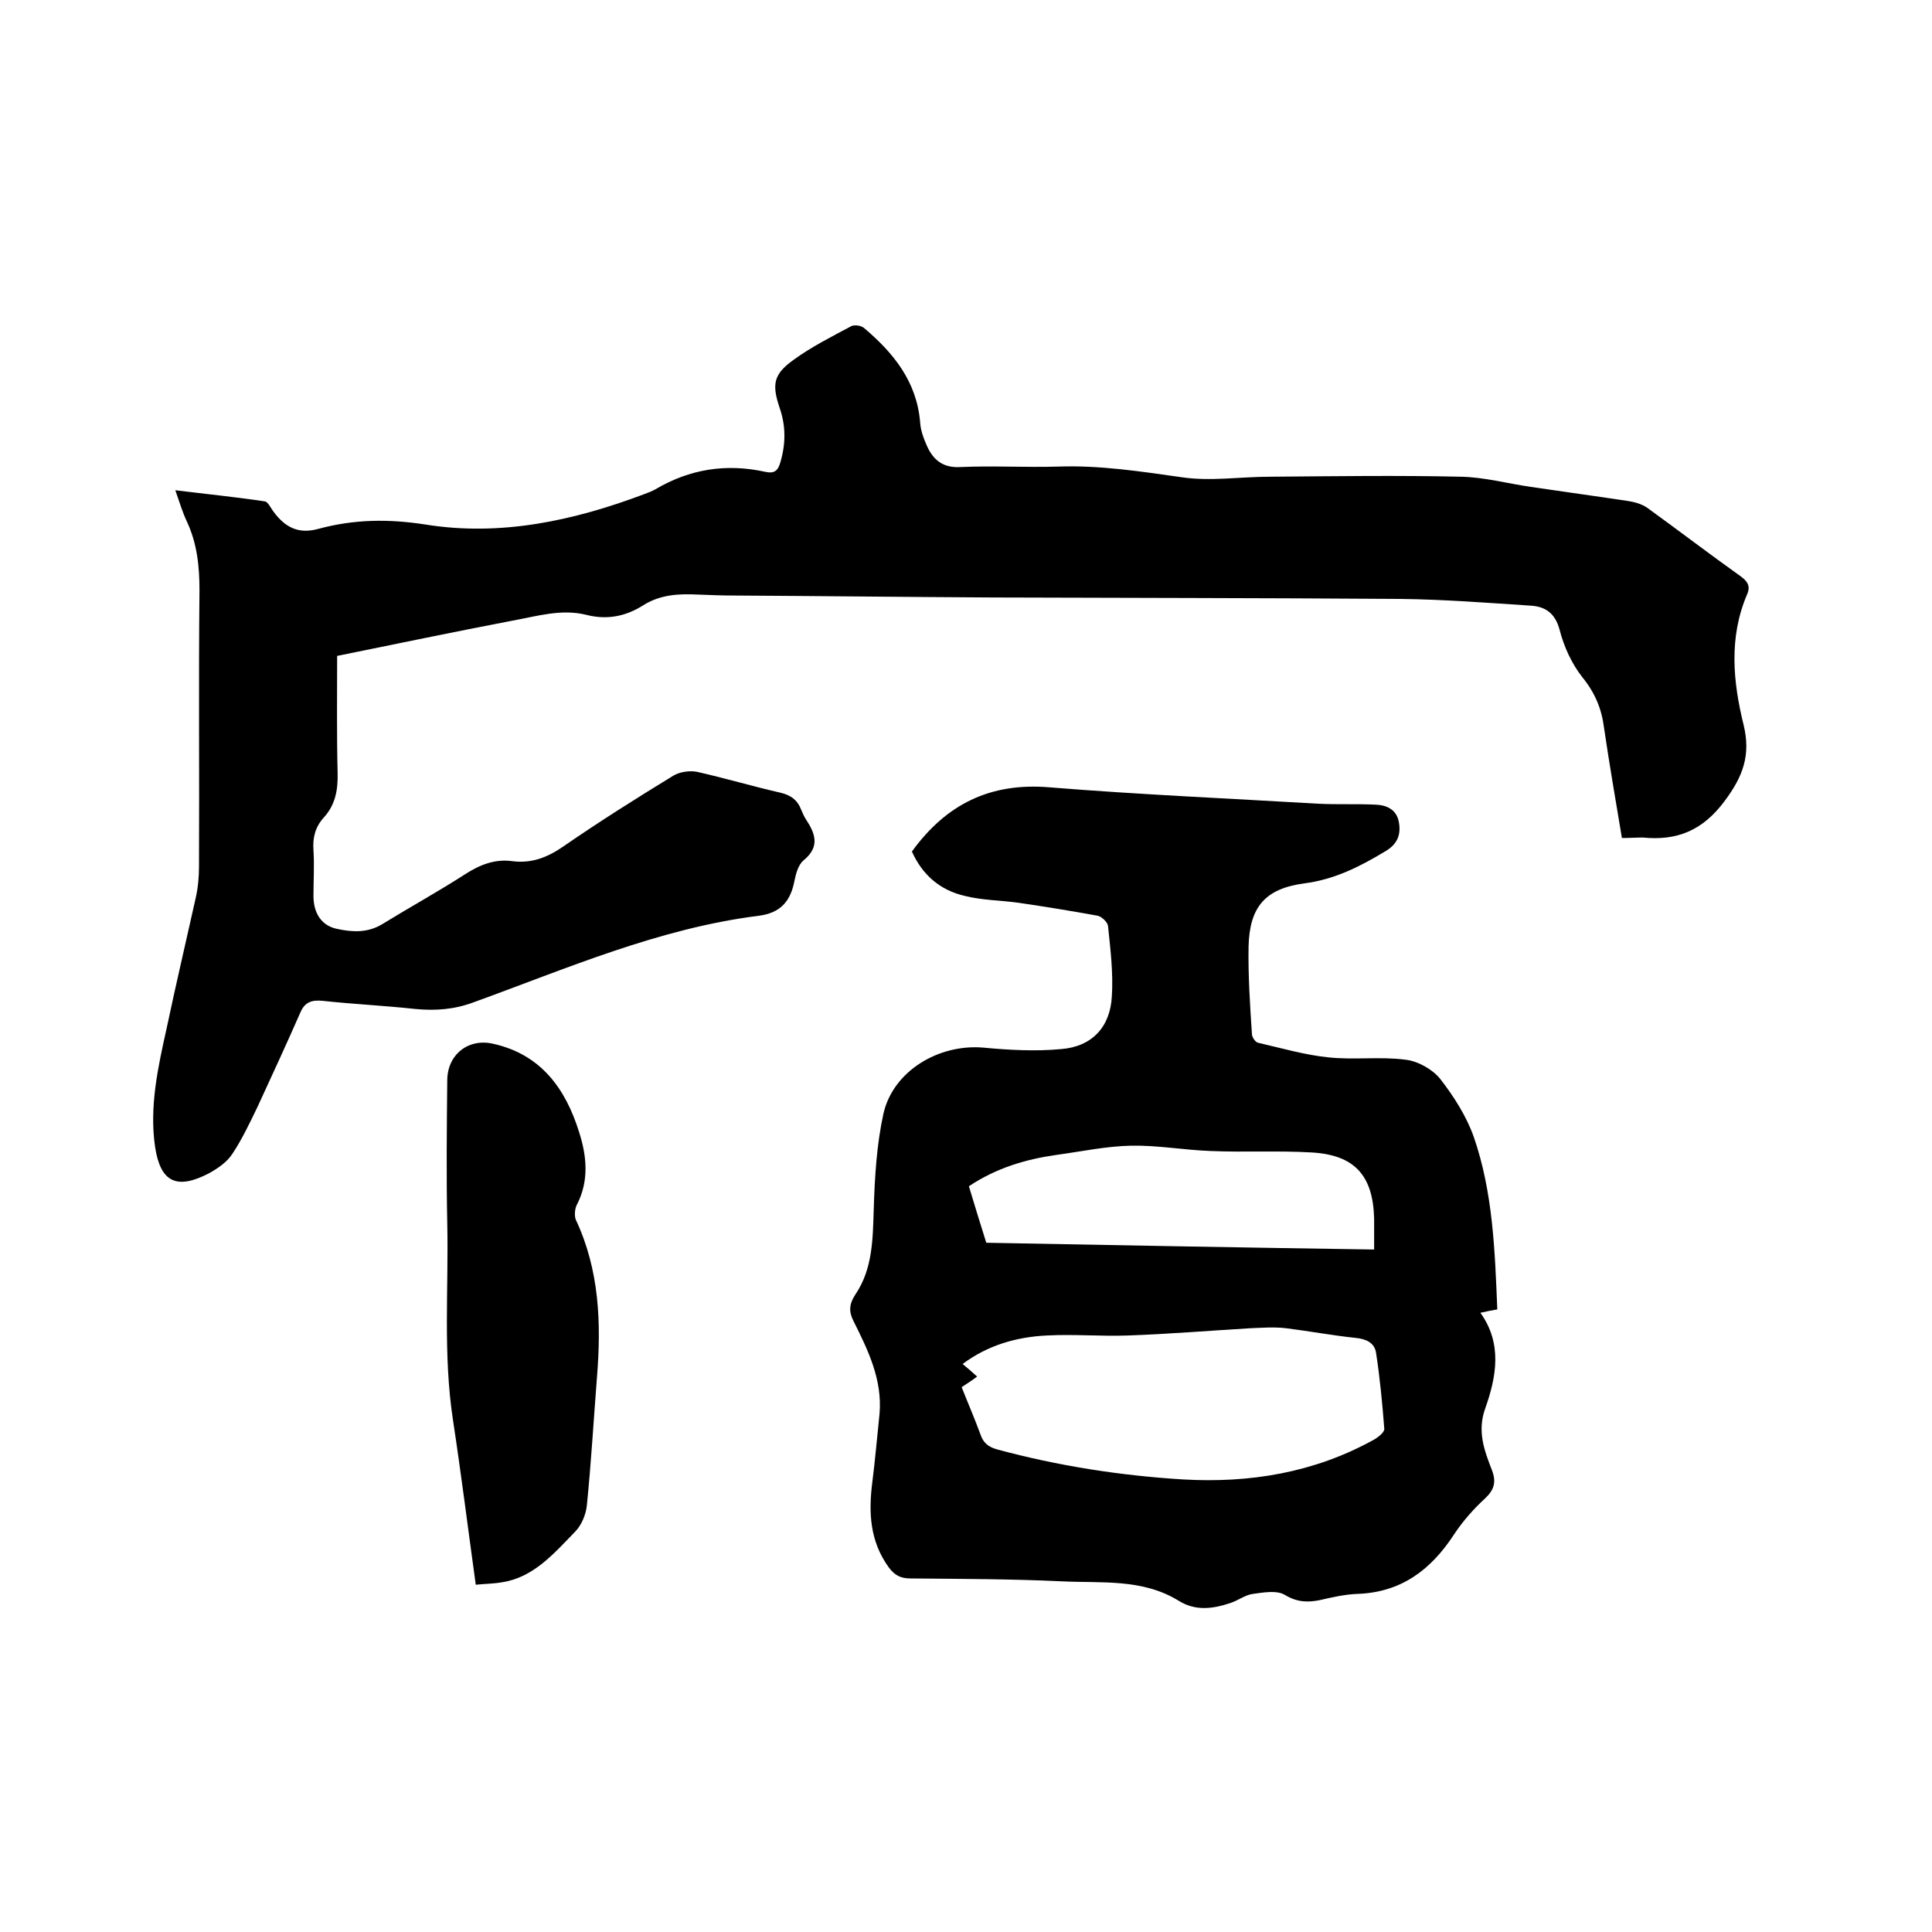 <svg enable-background="new 0 0 400 400" viewBox="0 0 400 400" xmlns="http://www.w3.org/2000/svg"><path d="m335.8 173.5c-1.3-7.8-2.6-15.3-3.7-22.8-.5-4-1.9-7.3-4.5-10.5-2.2-2.8-3.8-6.3-4.7-9.8-.9-3.4-2.9-4.8-5.9-5-9.1-.6-18.1-1.3-27.2-1.4-28.1-.2-56.3-.2-84.4-.3-17.8-.1-35.6-.3-53.3-.4-2.5 0-5.1-.1-7.6-.2-4-.2-7.8 0-11.3 2.2-3.6 2.3-7.5 3.1-11.8 2-5.2-1.3-10.3.3-15.3 1.2-12 2.3-24 4.8-36.3 7.3 0 8.4-.1 16.3.1 24.2.1 3.6-.5 6.7-2.9 9.3-1.7 1.9-2.3 4.1-2.1 6.7.2 3.2 0 6.3 0 9.5 0 3.5 1.6 6.1 4.8 6.8s6.4.9 9.5-1c5.7-3.5 11.5-6.7 17.1-10.3 3.1-2 6.2-3.2 9.8-2.7 4 .5 7.3-.8 10.6-3.1 7.4-5.1 15-9.9 22.7-14.6 1.3-.8 3.4-1.1 4.9-.8 5.8 1.3 11.5 3 17.2 4.3 2.2.5 3.6 1.5 4.4 3.6.3.7.6 1.4 1 2 1.9 2.9 2.9 5.6-.5 8.4-1.1.9-1.6 2.7-1.9 4.2-.8 4.2-2.8 6.7-7.4 7.3-20.7 2.6-39.7 10.9-59 17.9-4 1.5-7.9 1.8-12.1 1.4-6.4-.7-12.9-1-19.3-1.7-2.2-.2-3.6.3-4.5 2.4-2.9 6.6-5.9 13.1-8.9 19.6-1.6 3.3-3.2 6.7-5.2 9.7-1.1 1.7-3 3-4.8 4-6.7 3.5-10.1 1.9-11.2-5.5-1.2-8.3.6-16.4 2.4-24.5 1.9-9 4-17.9 6-26.9.5-2.2.7-4.4.7-6.6.1-19.1-.1-38.1.1-57.2 0-5-.5-9.7-2.6-14.2-.9-1.9-1.5-3.9-2.4-6.5 6.5.8 12.5 1.4 18.5 2.3.7.1 1.2 1.3 1.8 2.1 2.5 3.4 5.3 4.7 9.3 3.6 7.4-2 14.5-2.1 22.2-.9 15.6 2.5 30.7-.8 45.3-6.3.8-.3 1.6-.6 2.3-1 7.1-4.2 14.7-5.4 22.8-3.6 1.9.4 2.6-.3 3.1-2.1 1.1-3.8 1.1-7.5-.2-11.2-1.6-4.8-1.3-6.9 2.9-9.9 3.7-2.7 7.9-4.8 12-7 .7-.3 2.1-.1 2.7.5 6 5.1 10.8 11 11.5 19.4.1 1.7.7 3.3 1.4 4.9 1.3 2.9 3.3 4.6 6.9 4.4 6.8-.3 13.6.1 20.3-.1 8.6-.3 17 1 25.5 2.2 6 .9 12.2-.1 18.3-.1 13.2-.1 26.4-.3 39.6 0 4.8.1 9.6 1.4 14.4 2.1 6.7 1 13.4 1.9 20 2.9 1.4.2 2.9.6 4.1 1.4 6.5 4.7 12.9 9.6 19.5 14.3 1.5 1.1 1.9 2.2 1.2 3.7-3.8 8.9-2.9 18.1-.7 27 1.5 6.2-.1 10.6-3.9 15.7-4.6 6.2-9.9 8.3-17 7.6-1.3 0-2.6.1-4.3.1z"/><path d="m188.8 176.3c7.1-9.8 16.2-14.3 28.4-13.3 18.5 1.5 37.1 2.3 55.7 3.4 4 .2 8 0 12 .2 2.2.1 4.2 1 4.7 3.5.5 2.6-.2 4.6-2.7 6.1-5.3 3.2-10.6 5.9-16.9 6.7-8.1 1.1-11.3 4.9-11.5 13.1-.1 6 .3 12.1.7 18.1 0 .6.7 1.7 1.3 1.8 4.8 1.1 9.6 2.5 14.4 3 5.3.6 10.8-.2 16.1.5 2.6.3 5.6 2 7.2 4 2.8 3.6 5.4 7.7 6.9 11.9 4 11.5 4.4 23.6 4.9 35.8-1.2.2-2.2.4-3.5.7 4.6 6.4 3.3 13.3 1 19.8-1.7 4.7-.2 8.7 1.4 12.8.9 2.4.5 4-1.4 5.8-2.4 2.2-4.6 4.7-6.4 7.4-4.8 7.4-11 12.1-20.1 12.4-2.6.1-5.2.7-7.8 1.3-2.6.5-4.7.4-7.2-1.1-1.7-1-4.4-.5-6.6-.2-1.6.2-3.1 1.4-4.7 1.9-3.6 1.2-7.2 1.7-10.7-.5-7.5-4.6-15.9-3.6-24.1-4-10.5-.5-20.9-.5-31.4-.6-2.1 0-3.3-.7-4.5-2.3-3.9-5.4-4.2-11.3-3.4-17.6.6-4.7 1-9.5 1.5-14.2.6-7.1-2.4-13.2-5.4-19.2-1-2-.9-3.5.4-5.5 3.6-5.3 3.6-11.5 3.8-17.7.2-6.6.6-13.3 2-19.7 2-8.9 11.5-14.5 20.7-13.7 5.3.5 10.8.8 16.1.3 6.4-.5 10.2-4.6 10.5-11 .3-4.8-.3-9.7-.8-14.5-.1-.8-1.3-1.9-2.1-2.1-5.5-1-11-1.9-16.5-2.7-3.6-.5-7.4-.5-11-1.4-5.3-1.2-8.9-4.5-11-9.2zm10.3 110.9c1.3 3.3 2.7 6.5 3.9 9.8.6 1.8 1.7 2.6 3.5 3.1 12.6 3.4 25.4 5.4 38.4 6.2 13.9.8 27.2-1.4 39.5-8.2.9-.5 2.3-1.6 2.2-2.3-.4-5.2-.9-10.5-1.7-15.7-.3-2.1-2.1-2.9-4.2-3.1-4.8-.5-9.6-1.4-14.4-2-2.5-.3-5-.1-7.5 0-8.4.5-16.8 1.2-25.3 1.5-5.6.2-11.2-.3-16.8 0-6.2.3-12.2 2-17.4 5.9 1.1.9 2 1.7 3 2.6-1 .8-1.9 1.3-3.2 2.2zm85.4-28.5c0-2.3 0-4.3 0-6.3-.2-9-4-13.3-13-13.8-6.9-.4-13.9 0-20.9-.3-5.5-.2-10.9-1.2-16.4-1.1-5.1.1-10.3 1.2-15.4 1.9-6.4.9-12.5 2.7-18.2 6.5 1.2 4 2.4 7.9 3.6 11.7 26.7.5 53.2 1 80.3 1.4z"/><path d="m98.5 328.1c-1.6-11.6-3-22.8-4.7-34-2.1-13.6-.9-27.3-1.2-40.9-.2-9.8-.1-19.7 0-29.5 0-5.3 4.3-8.8 9.5-7.6 9.9 2.2 15 9.3 17.8 18.3 1.6 5 2.1 10.1-.5 15.1-.4.8-.5 2.2-.2 3 4.9 10.4 5.3 21.4 4.4 32.6-.7 8.9-1.2 17.7-2.1 26.6-.2 1.9-1.1 4.1-2.5 5.5-4.3 4.4-8.5 9.4-15.1 10.4-1.7.3-3.5.3-5.4.5z"/></svg>